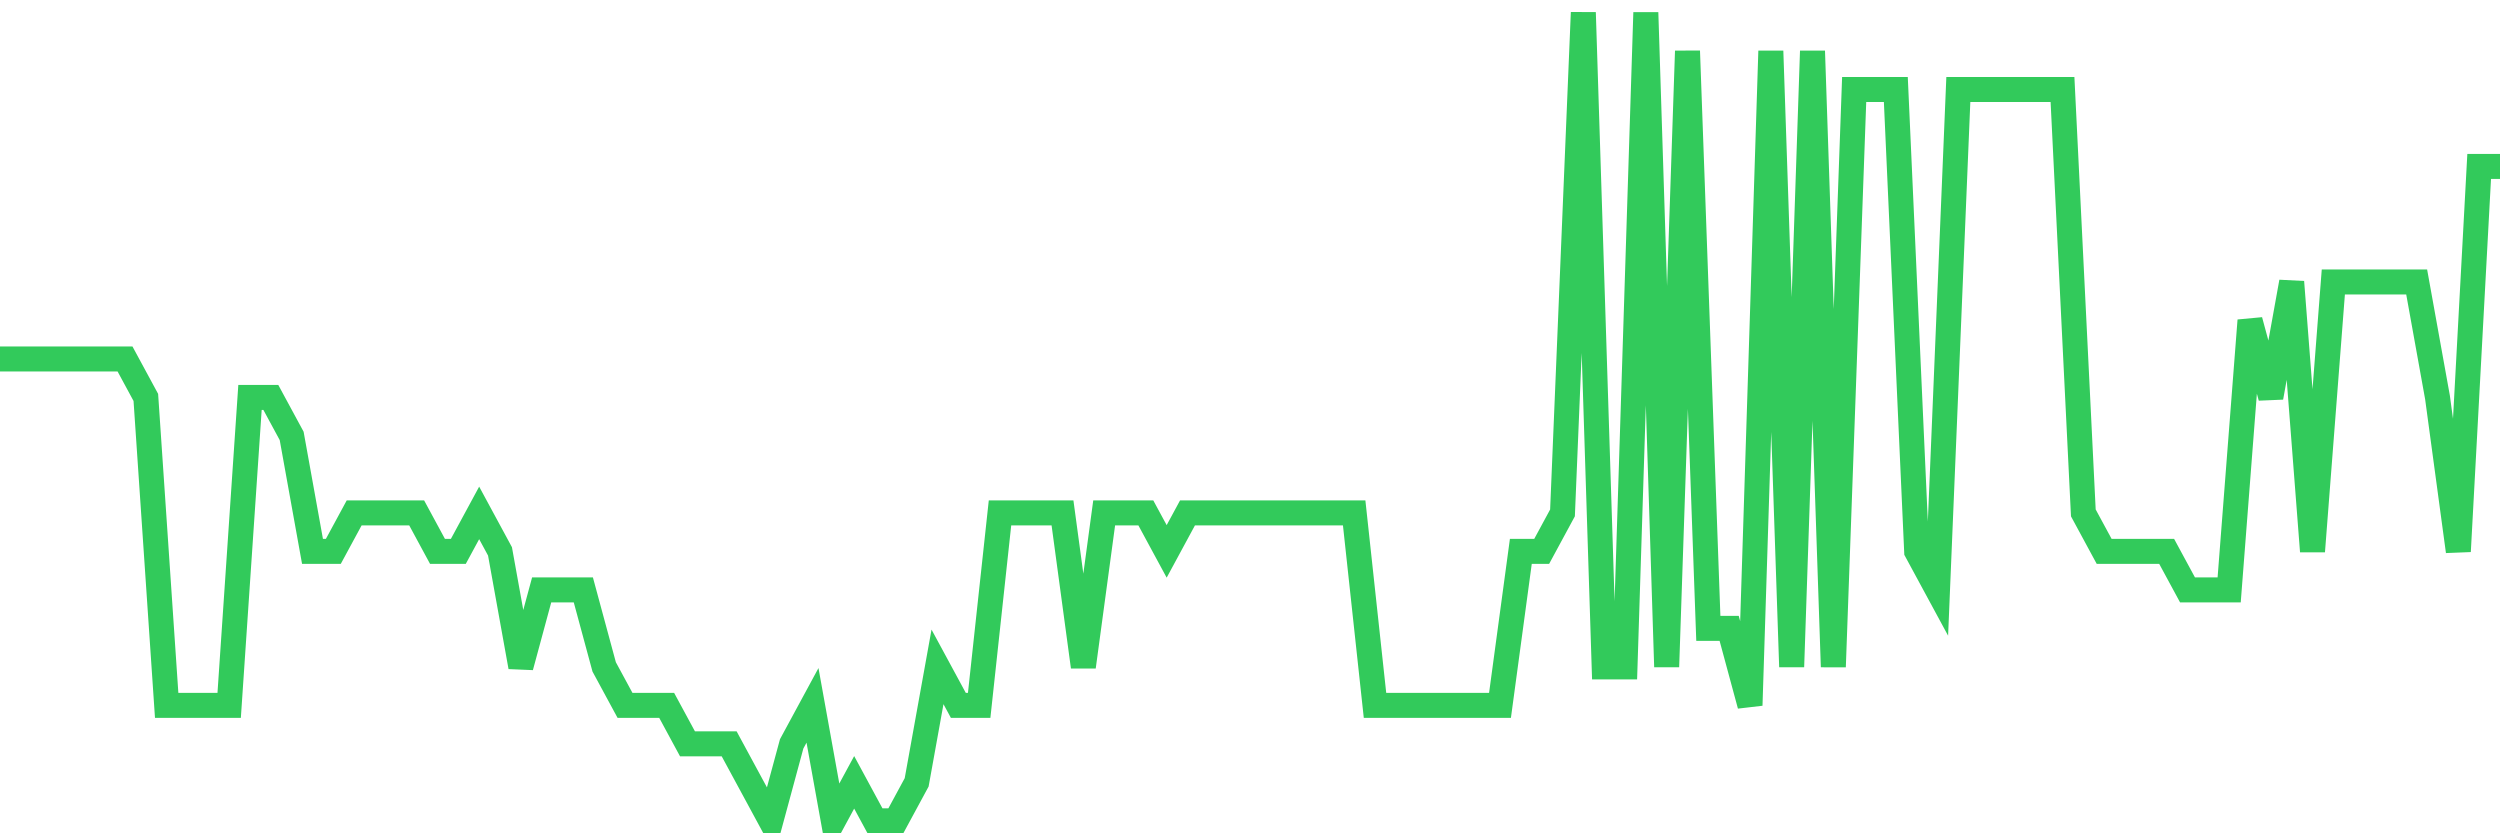 <svg
  xmlns="http://www.w3.org/2000/svg"
  xmlns:xlink="http://www.w3.org/1999/xlink"
  width="120"
  height="40"
  viewBox="0 0 120 40"
  preserveAspectRatio="none"
>
  <polyline
    points="0,17.229 1,17.229 2,17.229 3,17.229 4,17.229 5,17.229 6,17.229 7,19.076 8,33.857 9,33.857 10,33.857 11,33.857 12,19.076 13,19.076 14,20.924 15,26.467 16,26.467 17,24.619 18,24.619 19,24.619 20,24.619 21,26.467 22,26.467 23,24.619 24,26.467 25,32.01 26,28.314 27,28.314 28,28.314 29,32.01 30,33.857 31,33.857 32,33.857 33,35.705 34,35.705 35,35.705 36,37.552 37,39.4 38,35.705 39,33.857 40,39.4 41,37.552 42,39.4 43,39.4 44,37.552 45,32.01 46,33.857 47,33.857 48,24.619 49,24.619 50,24.619 51,24.619 52,32.01 53,24.619 54,24.619 55,24.619 56,26.467 57,24.619 58,24.619 59,24.619 60,24.619 61,24.619 62,24.619 63,24.619 64,24.619 65,24.619 66,33.857 67,33.857 68,33.857 69,33.857 70,33.857 71,33.857 72,33.857 73,26.467 74,26.467 75,24.619 76,0.6 77,32.01 78,32.01 79,0.6 80,32.01 81,2.448 82,30.162 83,30.162 84,33.857 85,2.448 86,32.01 87,2.448 88,32.01 89,4.295 90,4.295 91,4.295 92,26.467 93,28.314 94,4.295 95,4.295 96,4.295 97,4.295 98,4.295 99,4.295 100,24.619 101,26.467 102,26.467 103,26.467 104,26.467 105,28.314 106,28.314 107,28.314 108,15.381 109,19.076 110,13.533 111,26.467 112,13.533 113,13.533 114,13.533 115,13.533 116,13.533 117,19.076 118,26.467 119,7.99 120,7.99"
    fill="none"
    stroke="#32ca5b"
    stroke-width="1.2"
  >
  </polyline>
</svg>